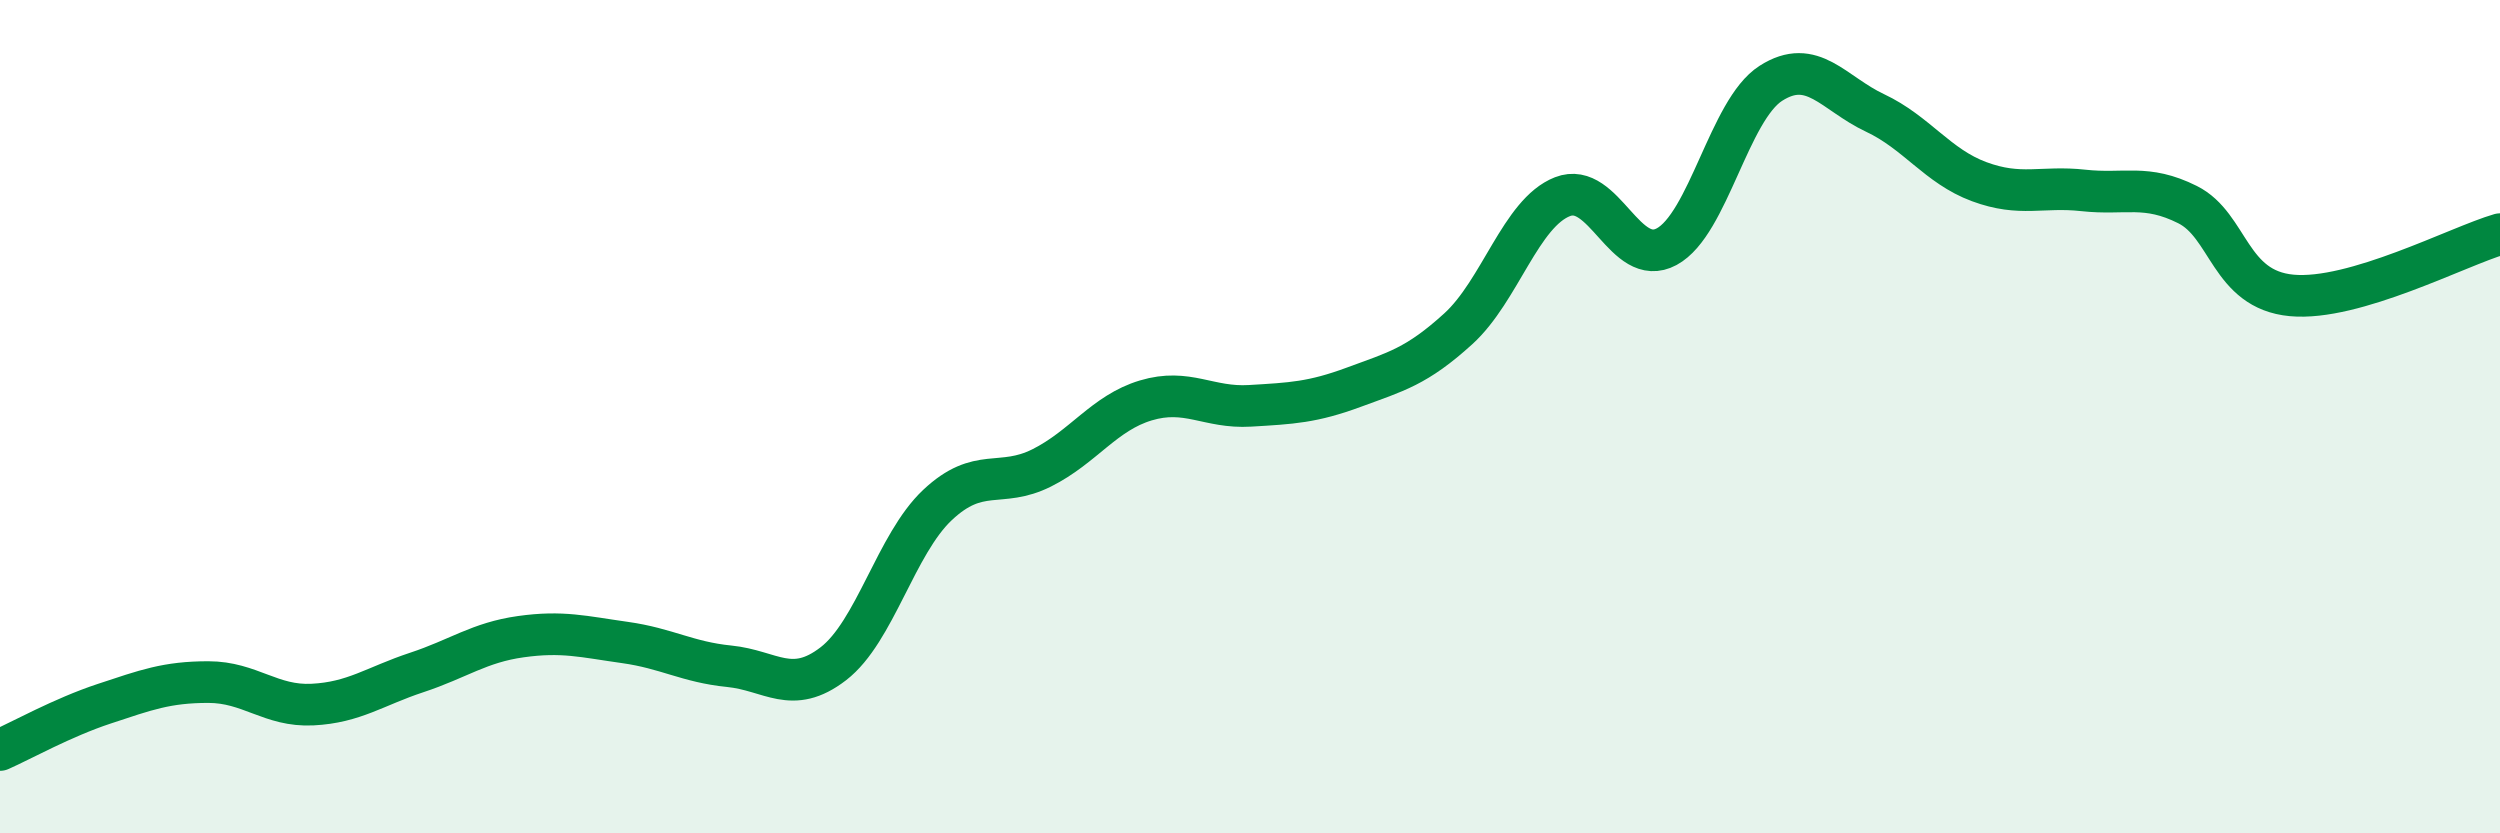 
    <svg width="60" height="20" viewBox="0 0 60 20" xmlns="http://www.w3.org/2000/svg">
      <path
        d="M 0,18 C 0.5,17.78 1.5,17.22 2.5,16.89 C 3.5,16.56 4,16.37 5,16.37 C 6,16.37 6.5,16.96 7.5,16.91 C 8.5,16.86 9,16.47 10,16.14 C 11,15.81 11.5,15.42 12.5,15.28 C 13.5,15.14 14,15.28 15,15.42 C 16,15.56 16.5,15.89 17.5,15.99 C 18.5,16.09 19,16.7 20,15.93 C 21,15.16 21.5,13.06 22.5,12.12 C 23.5,11.18 24,11.73 25,11.23 C 26,10.73 26.5,9.91 27.5,9.61 C 28.5,9.31 29,9.8 30,9.74 C 31,9.68 31.5,9.66 32.5,9.29 C 33.5,8.92 34,8.8 35,7.89 C 36,6.98 36.5,5.11 37.5,4.72 C 38.5,4.33 39,6.46 40,5.92 C 41,5.38 41.5,2.64 42.5,2 C 43.5,1.36 44,2.24 45,2.71 C 46,3.18 46.5,3.99 47.5,4.36 C 48.5,4.73 49,4.46 50,4.57 C 51,4.68 51.5,4.41 52.5,4.91 C 53.5,5.41 53.5,6.95 55,7.09 C 56.5,7.23 59,5.91 60,5.62L60 20L0 20Z"
        fill="#008740"
        opacity="0.1"
        stroke-linecap="round"
        stroke-linejoin="round"
      />
      <path
        d="M 0,18 C 0.5,17.78 1.5,17.22 2.5,16.89 C 3.5,16.56 4,16.37 5,16.37 C 6,16.37 6.5,16.96 7.5,16.91 C 8.5,16.86 9,16.47 10,16.14 C 11,15.81 11.5,15.42 12.5,15.28 C 13.5,15.14 14,15.28 15,15.42 C 16,15.56 16.5,15.89 17.5,15.99 C 18.5,16.09 19,16.7 20,15.93 C 21,15.16 21.5,13.06 22.5,12.12 C 23.5,11.18 24,11.73 25,11.23 C 26,10.73 26.5,9.91 27.5,9.61 C 28.5,9.31 29,9.8 30,9.74 C 31,9.68 31.5,9.66 32.5,9.29 C 33.5,8.92 34,8.8 35,7.89 C 36,6.98 36.5,5.11 37.5,4.72 C 38.5,4.33 39,6.46 40,5.92 C 41,5.38 41.5,2.64 42.5,2 C 43.5,1.36 44,2.24 45,2.71 C 46,3.18 46.5,3.99 47.5,4.36 C 48.5,4.73 49,4.46 50,4.57 C 51,4.68 51.5,4.41 52.5,4.91 C 53.5,5.41 53.5,6.95 55,7.09 C 56.5,7.23 59,5.91 60,5.62"
        stroke="#008740"
        stroke-width="1"
        fill="none"
        stroke-linecap="round"
        stroke-linejoin="round"
      />
    </svg>
  